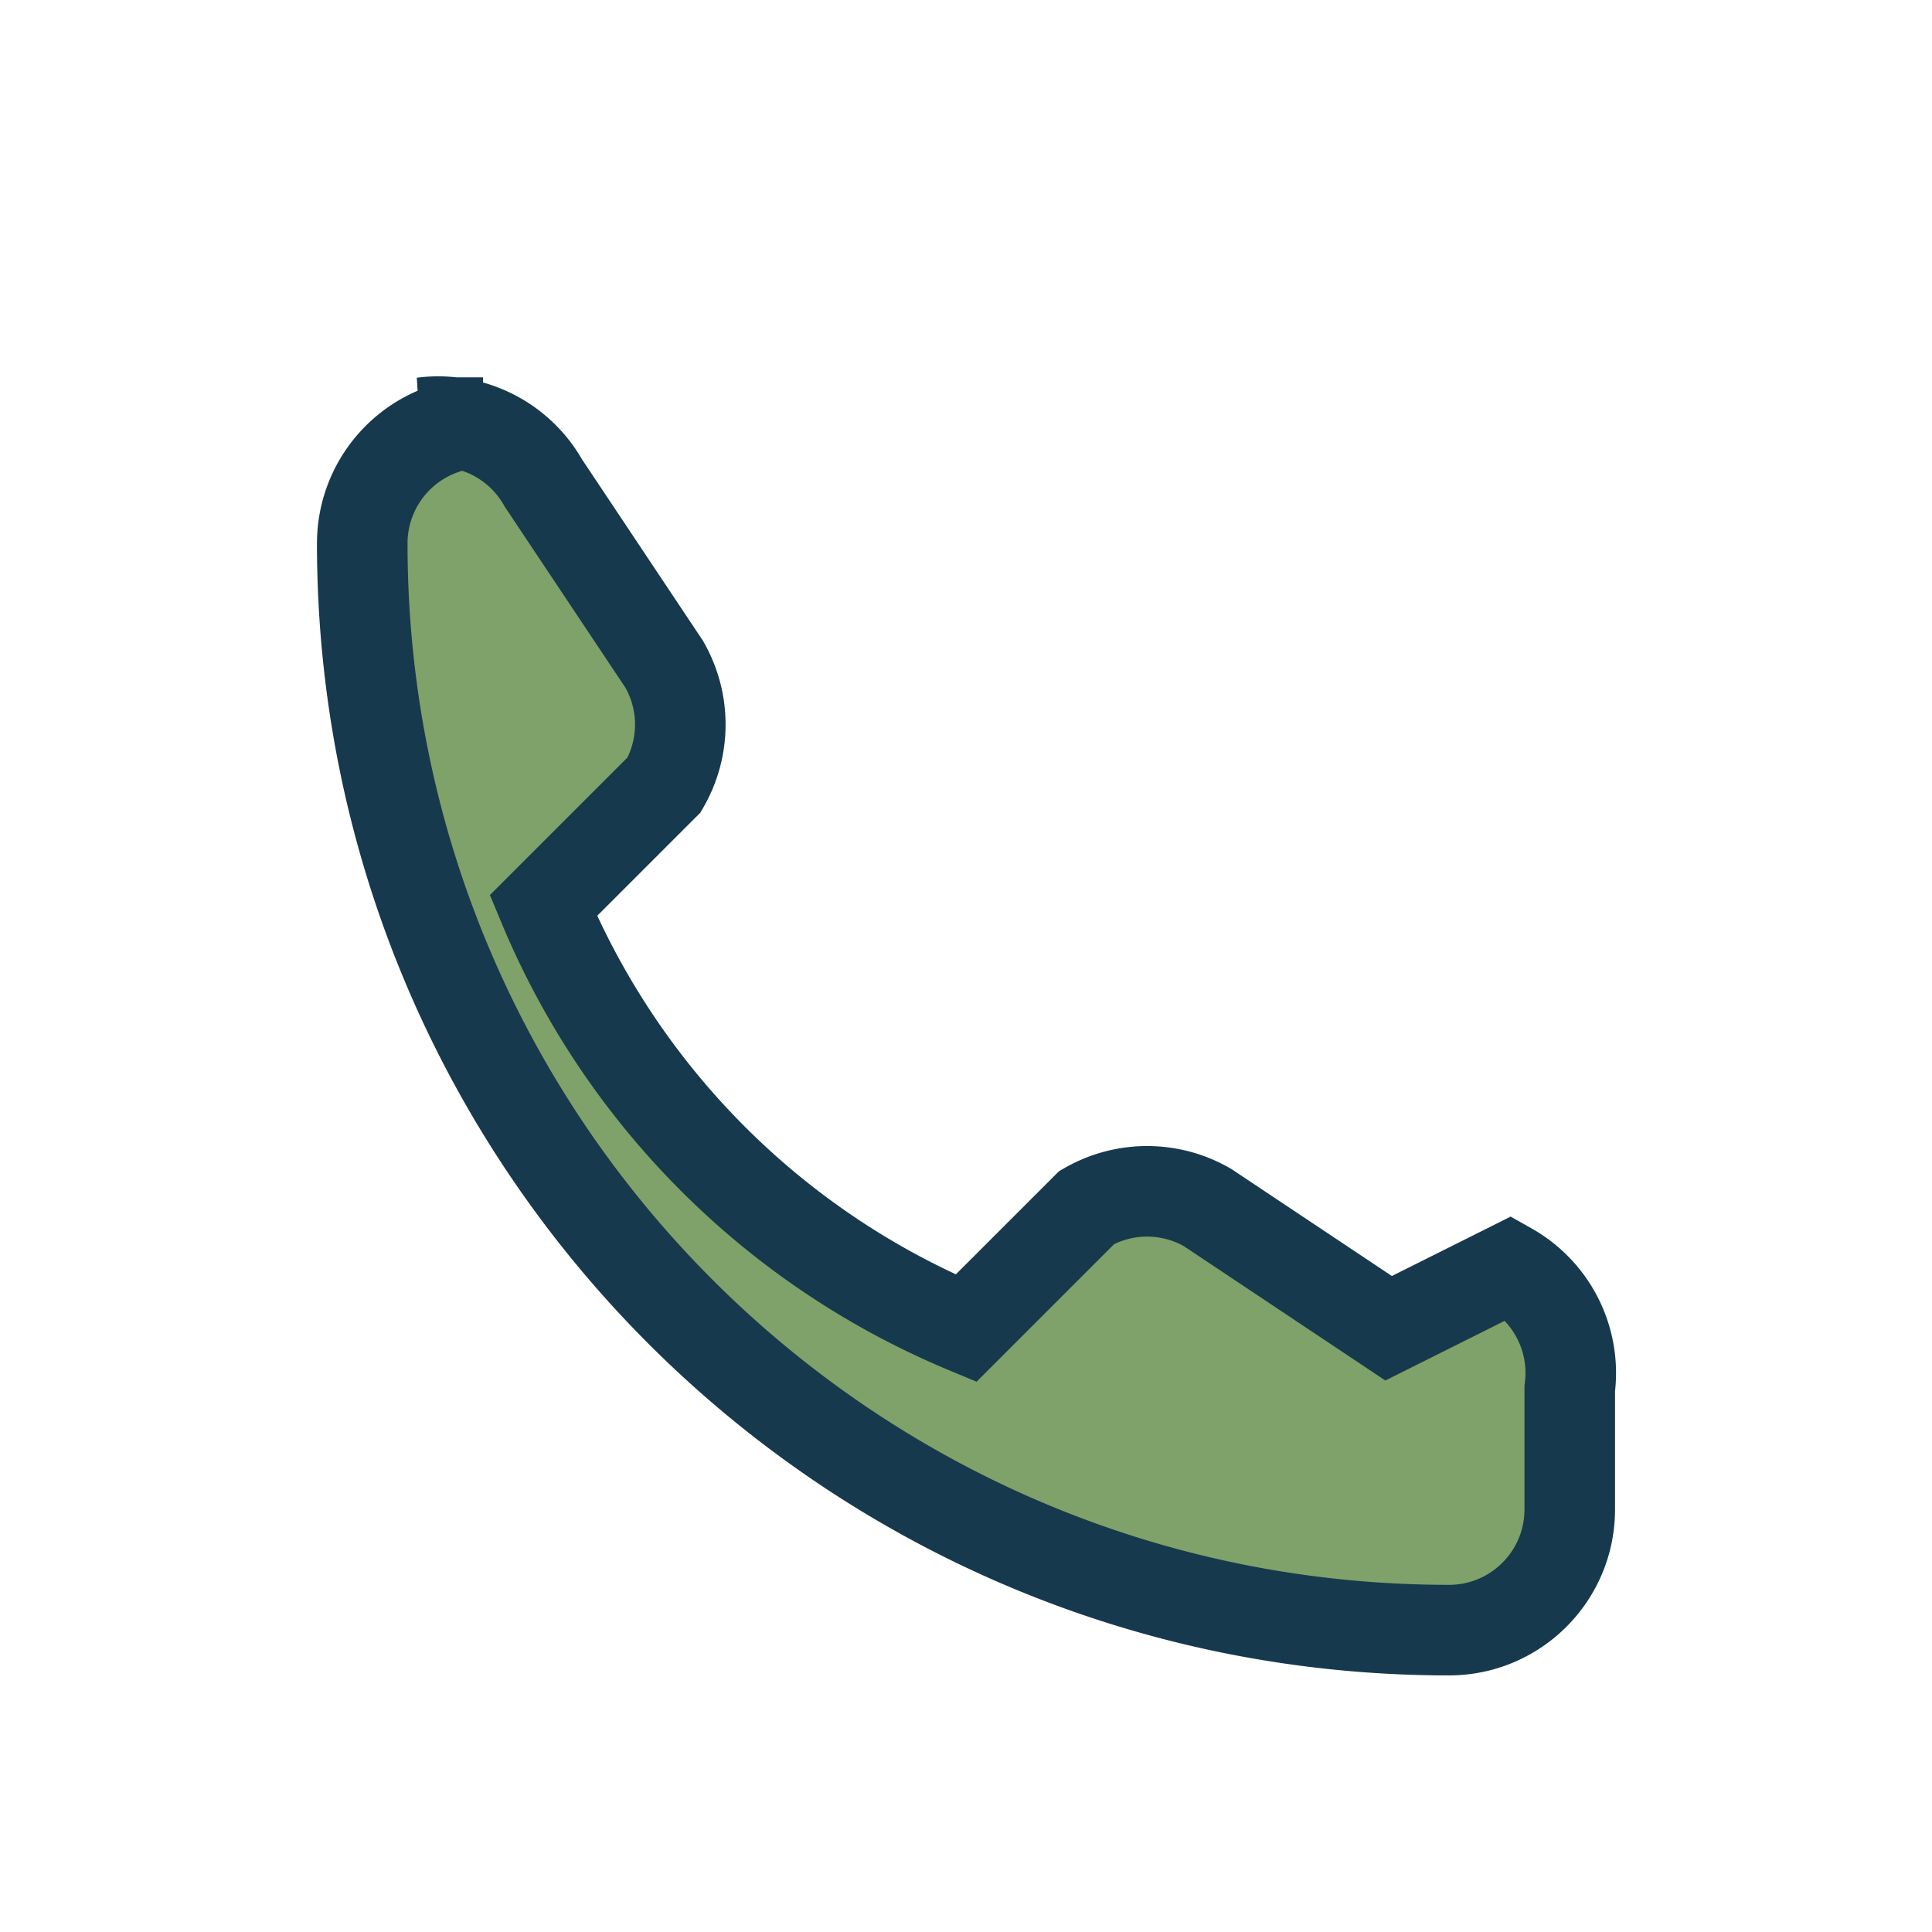 <?xml version="1.0" encoding="UTF-8"?>
<svg xmlns="http://www.w3.org/2000/svg" width="32" height="32" viewBox="0 0 32 32"><path d="M23 22l-3-2a2 2 0 0 0-2 0l-2 2a13 13 0 0 1-7-7l2-2a2 2 0 0 0 0-2l-2-3a2 2 0 0 0-2-1H8a2 2 0 0 0-2 2c0 9.941 8.059 18 18 18 1.105 0 2-.895 2-2v-2a2 2 0 0 0-1-2z" fill="#7ea269" stroke="#17394d" stroke-width="1.5"/></svg>